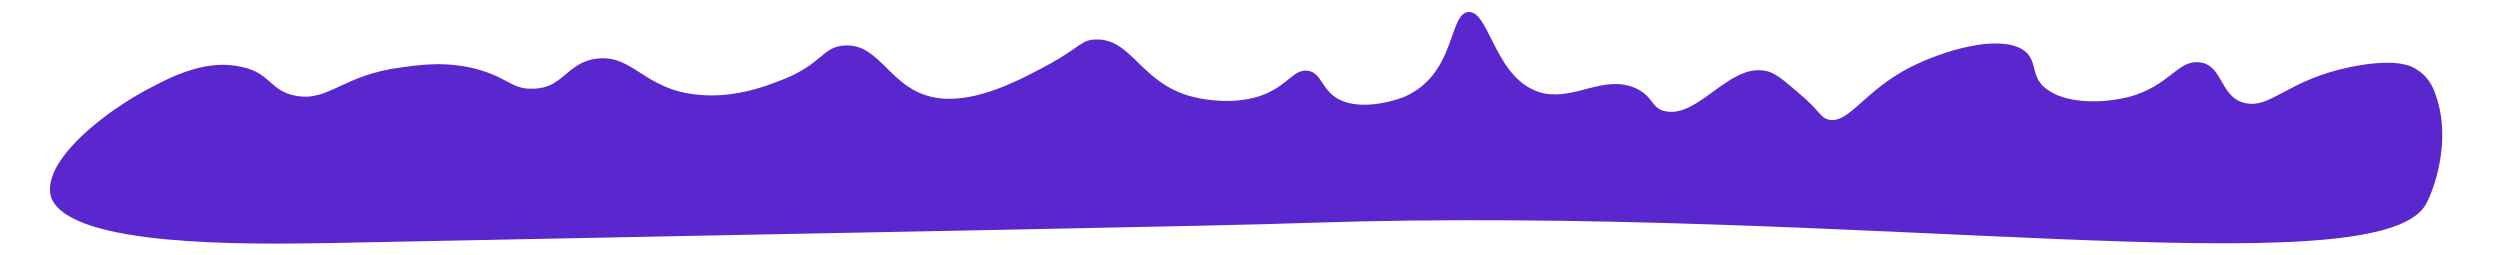 <?xml version="1.0" encoding="UTF-8"?> <svg xmlns="http://www.w3.org/2000/svg" width="676" height="69" viewBox="0 0 676 69" fill="none"><g clip-path="url(#clip0_70_20)"><g clip-path="url(#clip1_70_20)"><path d="M41.499 23.319C47.005 20.404 56.397 15.87 65.465 18.137C73.238 19.756 72.914 24.614 80.04 25.909C89.108 27.529 92.67 20.08 109.188 18.137C113.722 17.489 121.171 16.517 129.267 18.784C137.364 21.051 138.66 24.29 144.165 23.966C152.262 23.966 153.234 16.841 161.33 15.87C171.046 14.574 174.285 24.29 188.535 25.586C199.871 26.881 210.234 22.023 212.825 21.051C222.541 16.841 222.541 12.631 228.371 12.307C238.411 11.659 240.678 24.938 253.957 26.557C264.32 27.853 276.303 21.375 284.076 17.165C292.173 12.631 292.497 10.688 296.383 10.688C306.423 10.364 308.69 23.642 324.236 26.557C325.855 26.881 334.276 28.5 341.725 25.586C348.202 22.995 349.821 18.784 353.384 19.108C357.594 19.432 357.27 24.938 362.776 27.205C367.958 29.472 375.407 27.853 379.617 26.233C393.867 20.08 391.6 3.563 397.106 3.239C402.936 2.915 404.231 22.347 417.51 25.262C426.254 26.881 433.379 20.404 441.8 23.642C447.306 25.909 446.334 29.472 450.544 30.12C459.289 31.739 467.386 17.489 477.102 19.108C479.692 19.432 481.96 21.375 486.494 25.262C492.323 30.12 491.999 31.739 494.59 32.387C500.096 33.358 503.983 24.614 516.613 18.137C525.682 13.602 539.932 9.392 546.733 13.279C551.591 16.193 548.352 21.051 554.182 24.614C559.688 28.177 569.08 27.853 575.557 26.233C586.569 23.319 588.836 16.193 594.666 16.841C601.143 17.489 600.171 26.233 606.973 27.853C614.098 29.472 618.308 21.699 635.473 18.137C646.484 15.87 651.019 17.489 652.314 18.137C656.2 20.08 657.82 22.995 658.791 26.233C663.002 38.54 657.82 52.143 655.877 55.381C642.274 78.376 502.687 55.381 354.356 60.239C327.151 61.211 247.479 62.507 88.136 65.745C66.437 66.069 19.8 66.717 13.97 53.762C10.408 44.046 28.544 29.796 41.499 23.319Z" fill="#5927CD"></path></g></g><defs><clipPath id="clip0_70_20"><rect width="676" height="68.66" fill="white"></rect></clipPath><clipPath id="clip1_70_20"><rect width="676" height="68.66" fill="white"></rect></clipPath></defs></svg> 